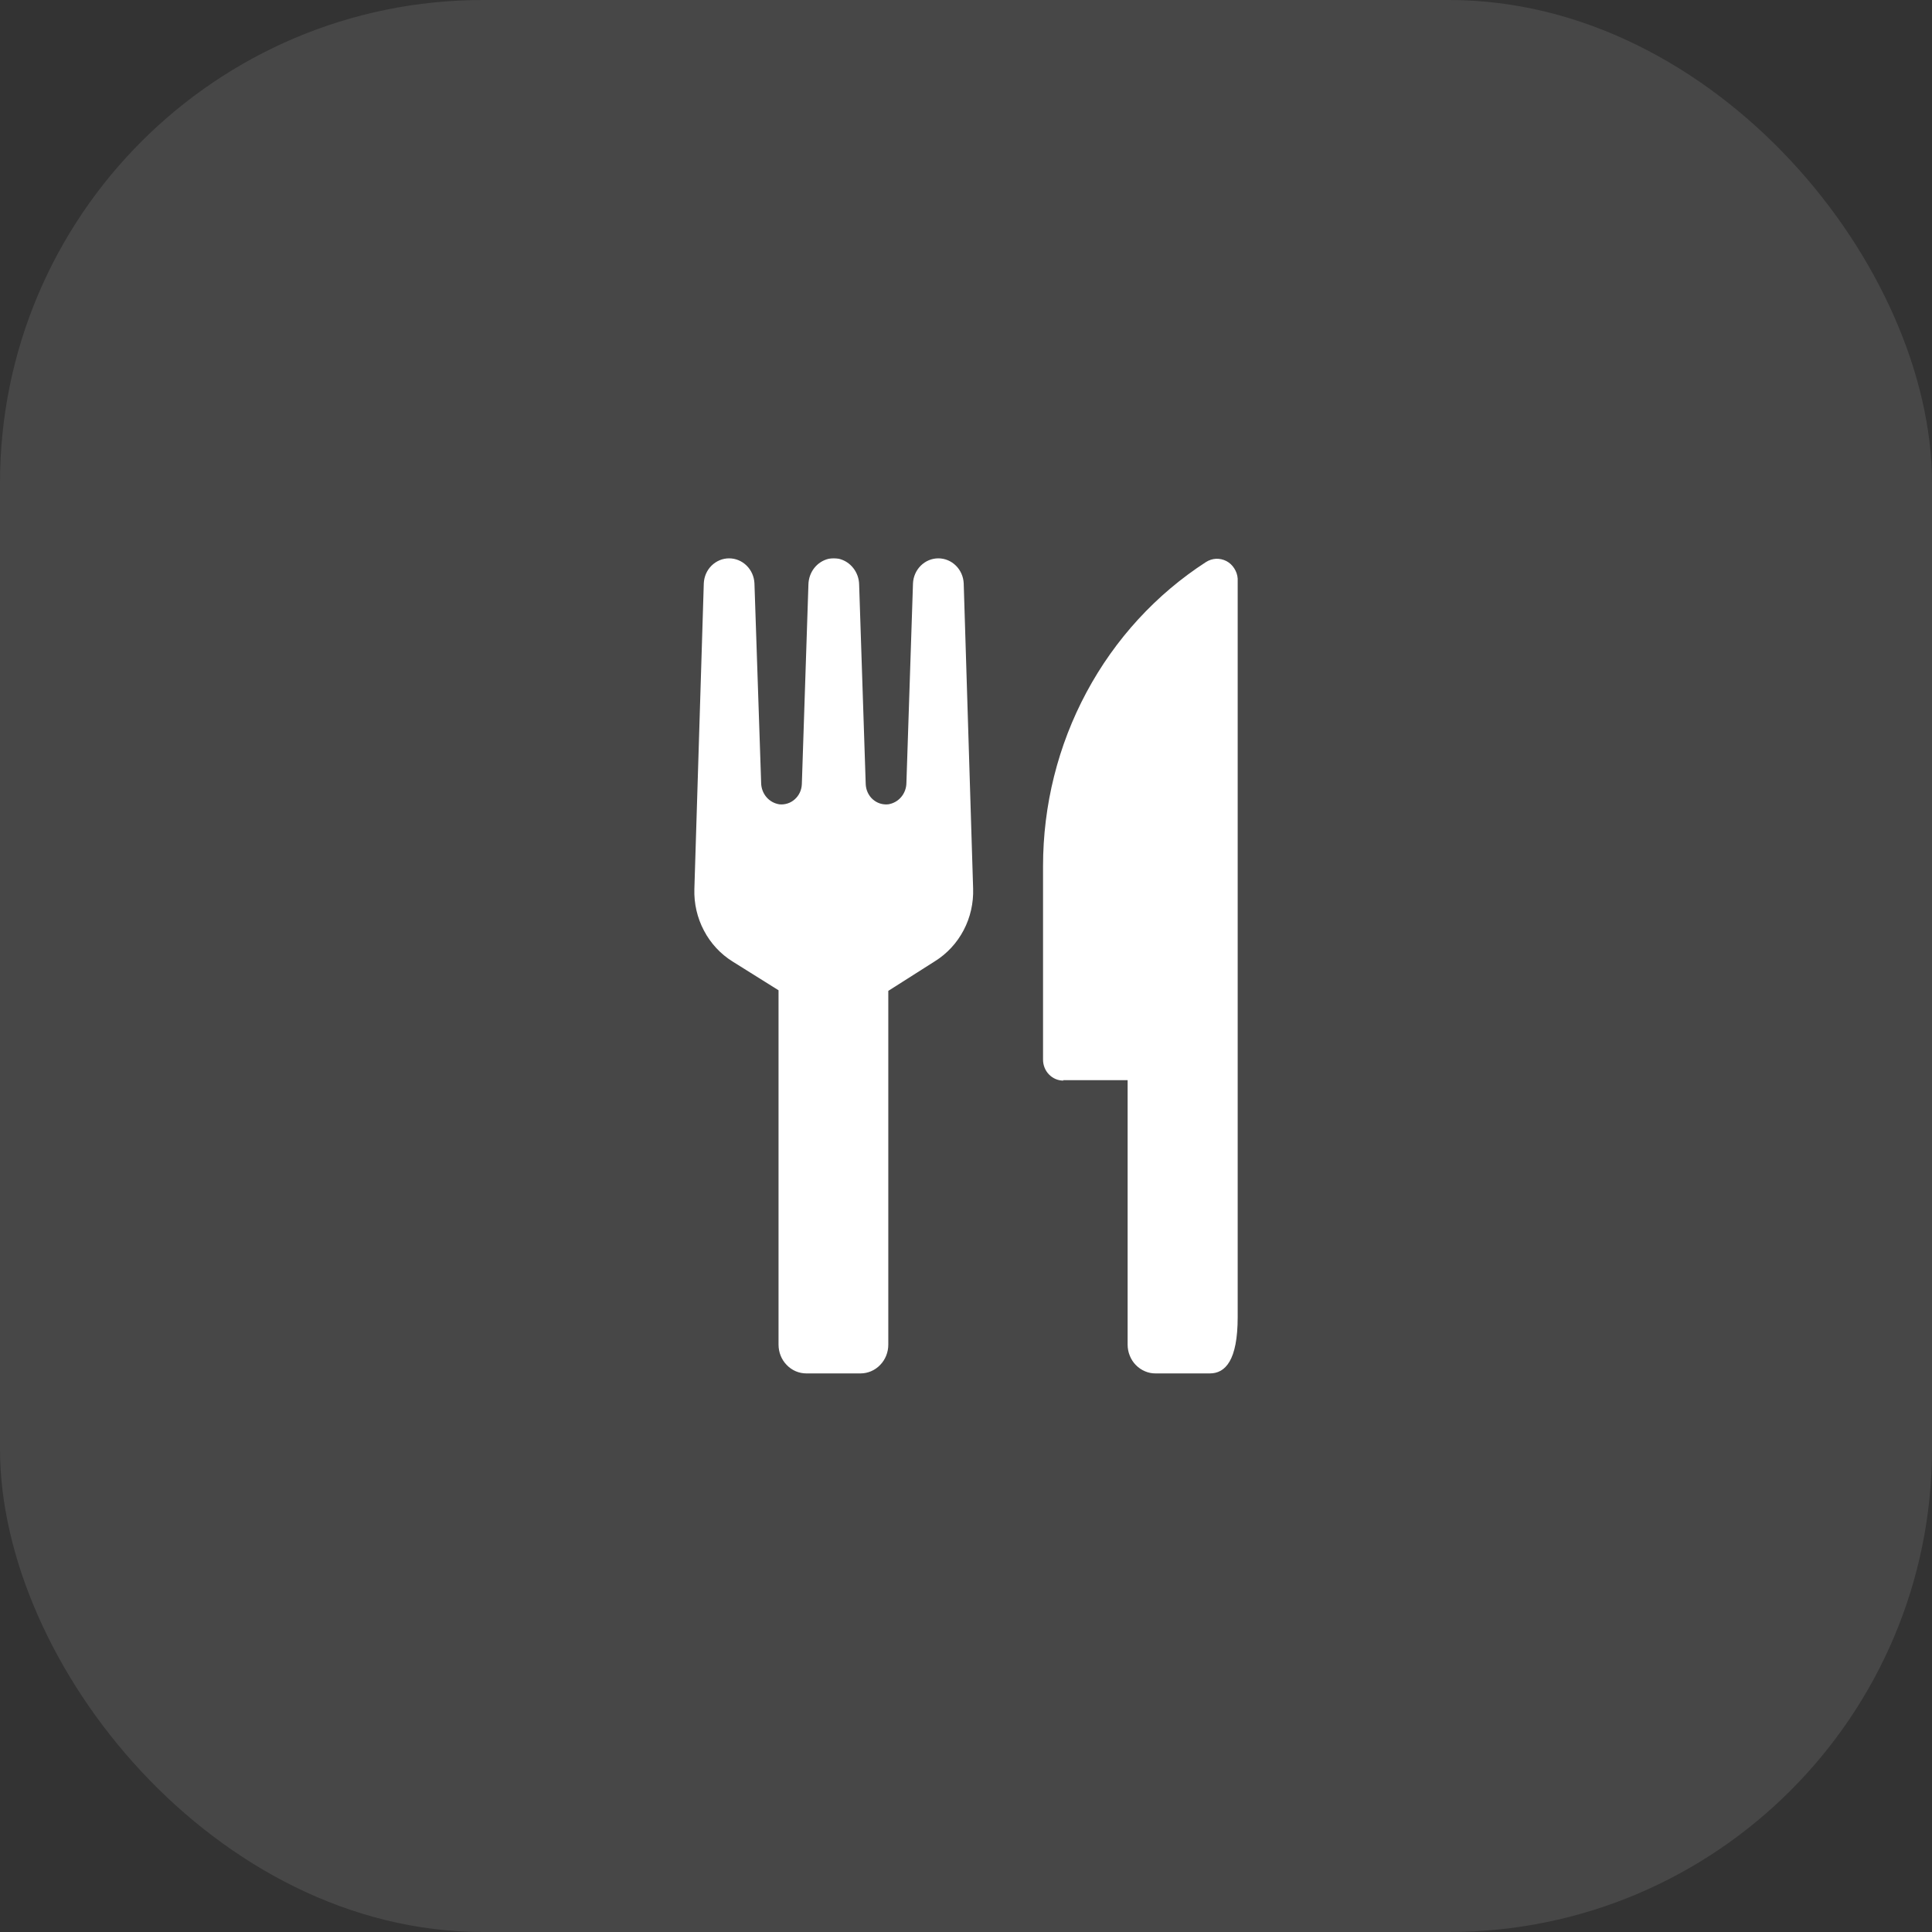 <?xml version="1.0" encoding="UTF-8"?> <svg xmlns="http://www.w3.org/2000/svg" width="32" height="32" viewBox="0 0 32 32" fill="none"><rect x="0" y="0" width="32" height="32" fill="#333333" stroke="none"/><rect width="32" height="32" rx="8" fill="white" fill-opacity="0.1"></rect><path d="M11.501 14.723L11.657 9.662C11.662 9.55 11.708 9.445 11.786 9.368C11.865 9.291 11.968 9.248 12.076 9.248C12.184 9.248 12.288 9.291 12.366 9.368C12.444 9.445 12.491 9.55 12.496 9.662L12.607 12.968C12.608 13.054 12.639 13.137 12.694 13.202C12.749 13.267 12.825 13.309 12.908 13.322C12.954 13.327 13 13.322 13.044 13.308C13.089 13.294 13.129 13.27 13.164 13.239C13.199 13.208 13.228 13.169 13.248 13.126C13.268 13.083 13.279 13.036 13.281 12.988L13.39 9.682C13.392 9.582 13.426 9.486 13.486 9.409C13.547 9.331 13.632 9.277 13.726 9.255C13.781 9.246 13.838 9.246 13.894 9.255C13.988 9.277 14.072 9.331 14.133 9.409C14.194 9.486 14.228 9.582 14.23 9.682L14.339 12.988C14.341 13.036 14.352 13.083 14.372 13.126C14.392 13.169 14.42 13.208 14.455 13.239C14.49 13.27 14.531 13.294 14.575 13.308C14.619 13.322 14.666 13.327 14.712 13.322C14.795 13.309 14.871 13.267 14.926 13.202C14.981 13.137 15.012 13.054 15.013 12.968L15.122 9.662C15.127 9.55 15.174 9.445 15.252 9.368C15.33 9.291 15.434 9.248 15.542 9.248C15.65 9.248 15.754 9.291 15.832 9.368C15.91 9.445 15.957 9.55 15.962 9.662L16.118 14.717C16.126 14.957 16.072 15.196 15.961 15.407C15.85 15.618 15.687 15.795 15.487 15.92L14.713 16.412V22.271C14.713 22.398 14.665 22.519 14.578 22.608C14.492 22.698 14.374 22.748 14.252 22.748H13.355C13.233 22.748 13.116 22.698 13.03 22.608C12.943 22.519 12.895 22.398 12.895 22.271V16.402L12.136 15.927C11.936 15.803 11.771 15.626 11.66 15.414C11.548 15.203 11.493 14.964 11.501 14.723ZM17.611 17.891H18.677V22.271C18.677 22.334 18.689 22.397 18.713 22.455C18.736 22.513 18.77 22.566 18.814 22.61C18.857 22.654 18.908 22.689 18.965 22.713C19.021 22.737 19.081 22.749 19.142 22.748H20.039C20.294 22.748 20.5 22.535 20.5 21.816V9.584C20.496 9.523 20.476 9.465 20.443 9.414C20.411 9.363 20.366 9.321 20.313 9.293C20.26 9.266 20.201 9.253 20.142 9.255C20.083 9.258 20.025 9.277 19.975 9.309C19.149 9.843 18.468 10.585 17.996 11.466C17.523 12.347 17.276 13.338 17.276 14.345V17.551C17.276 17.643 17.311 17.731 17.374 17.796C17.437 17.861 17.522 17.898 17.611 17.898V17.891Z" fill="white"></path></svg> 
